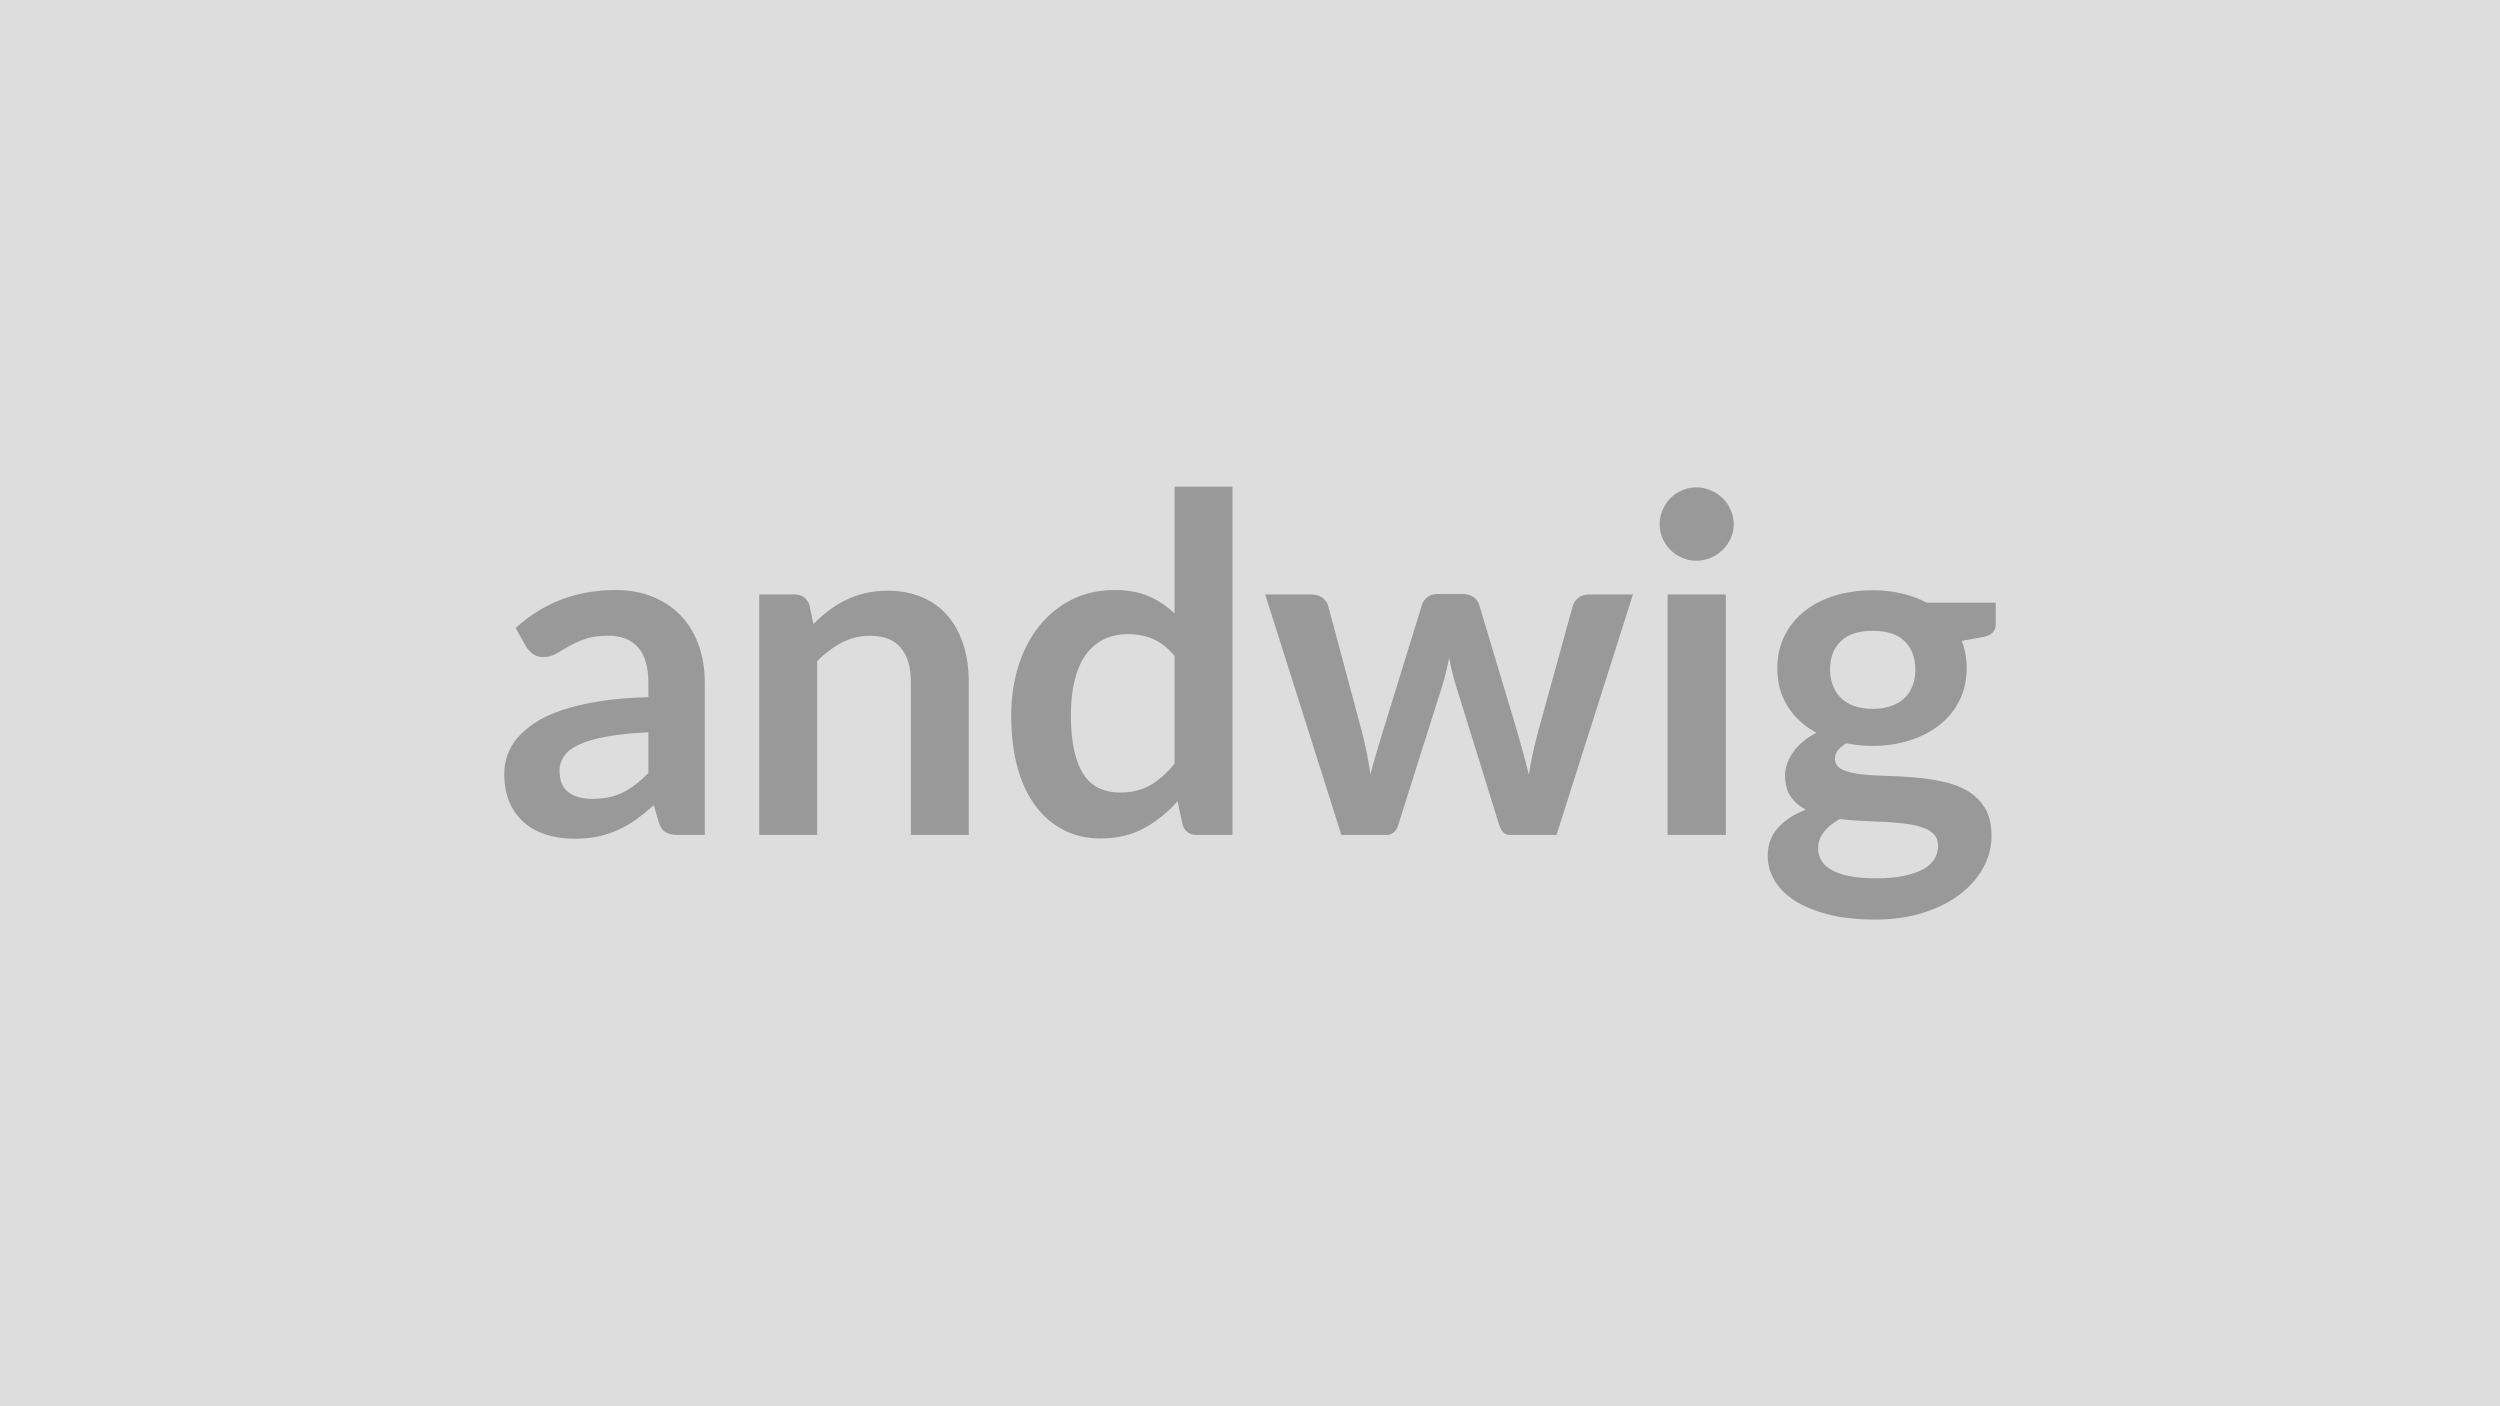 <svg xmlns="http://www.w3.org/2000/svg" width="320" height="180" viewBox="0 0 320 180"><rect width="100%" height="100%" fill="#DDDDDD"/><path fill="#999999" d="M82.995 98.925v-5.19q-3.22.15-5.41.56-2.19.4-3.5 1.03-1.33.63-1.89 1.47-.58.84-.58 1.83 0 1.95 1.16 2.79t3.02.84q2.28 0 3.94-.82 1.66-.83 3.26-2.51m-15.66-16.17-1.33-2.37q5.32-4.86 12.79-4.86 2.7 0 4.82.89 2.13.88 3.6 2.46 1.47 1.57 2.24 3.76.76 2.19.76 4.8v19.44h-3.35q-1.06 0-1.62-.32-.58-.31-.91-1.27l-.65-2.22q-1.18 1.05-2.29 1.85-1.1.79-2.31 1.33-1.19.54-2.56.83-1.36.28-3.02.28-1.95 0-3.59-.52-1.66-.53-2.86-1.58-1.19-1.05-1.86-2.61-.65-1.56-.65-3.63 0-1.17.39-2.33.39-1.15 1.27-2.2t2.29-1.98q1.42-.93 3.47-1.62 2.06-.69 4.78-1.12 2.73-.44 6.25-.53v-1.8q0-3.09-1.33-4.58-1.31-1.48-3.8-1.48-1.81 0-2.99.42t-2.08.95q-.9.52-1.64.94t-1.63.42q-.78 0-1.33-.41-.53-.4-.86-.94m36.27-5.31.51 2.43q.93-.93 1.96-1.72 1.04-.8 2.19-1.35 1.16-.56 2.48-.88 1.32-.31 2.87-.31 2.53 0 4.48.86 1.95.85 3.25 2.4 1.3 1.54 1.98 3.69.68 2.14.68 4.72v19.59h-7.41v-19.59q0-2.82-1.29-4.36-1.3-1.55-3.94-1.55-1.91 0-3.59.87t-3.18 2.37v22.26h-7.41v-30.78h4.53q1.43 0 1.89 1.35m46.74 20.31v-13.8q-1.27-1.53-2.75-2.16t-3.2-.63q-1.67 0-3.03.63-1.34.63-2.3 1.9-.96 1.28-1.47 3.25-.52 1.96-.52 4.63 0 2.7.44 4.58.44 1.87 1.24 3.05.82 1.19 1.98 1.71 1.17.53 2.62.53 2.31 0 3.92-.96 1.62-.96 3.07-2.73m0-35.46h7.41v44.58h-4.53q-1.47 0-1.86-1.35l-.64-2.97q-1.86 2.13-4.27 3.45t-5.63 1.32q-2.51 0-4.61-1.05t-3.62-3.05q-1.52-1.99-2.34-4.93t-.82-6.72q0-3.42.93-6.36t2.67-5.1 4.17-3.37q2.43-1.22 5.45-1.22 2.58 0 4.42.81 1.82.81 3.27 2.19zm53.03 13.8h5.64l-9.78 30.78h-5.94q-1.02 0-1.41-1.32l-5.52-17.79q-.27-.9-.49-1.78-.23-.89-.38-1.79-.18.9-.4 1.82-.23.91-.5 1.81l-5.61 17.73q-.36 1.32-1.58 1.32h-5.71l-9.75-30.78h5.91q.81 0 1.38.39t.75.99l4.41 16.44q.33 1.35.59 2.64.25 1.29.43 2.58.33-1.29.71-2.58.37-1.29.79-2.64l5.1-16.5q.18-.6.71-.99.52-.39 1.27-.39h3.27q.78 0 1.34.39.55.39.73.99l4.95 16.5q.39 1.35.74 2.66.34 1.3.67 2.59.39-2.55 1.11-5.25l4.53-16.44q.21-.6.75-.99t1.29-.39m10.08 0h7.45v30.78h-7.45zm8.46-8.97q0 .96-.39 1.8t-1.03 1.47q-.65.63-1.52 1-.87.38-1.86.38-.96 0-1.81-.38-.86-.37-1.49-1t-1-1.47q-.38-.84-.38-1.8 0-.99.38-1.86.37-.87 1-1.5t1.49-1q.85-.38 1.81-.38.99 0 1.86.38.87.37 1.52 1 .64.63 1.03 1.5t.39 1.86m17.79 23.61q1.38 0 2.4-.38 1.02-.37 1.7-1.03.67-.66 1.02-1.59.34-.93.34-2.04 0-2.28-1.36-3.61-1.37-1.34-4.1-1.34t-4.09 1.34q-1.37 1.33-1.37 3.61 0 1.08.35 2.01.34.93 1.02 1.61.67.67 1.71 1.04 1.03.38 2.38.38m8.37 17.52q0-.9-.54-1.47t-1.47-.88q-.93-.32-2.17-.47-1.25-.15-2.64-.23-1.4-.07-2.88-.13-1.49-.06-2.9-.24-1.23.69-1.99 1.62-.77.93-.77 2.16 0 .81.41 1.51.4.71 1.29 1.22.88.51 2.29.79 1.41.29 3.45.29 2.07 0 3.57-.32 1.5-.31 2.48-.86.97-.56 1.42-1.33.45-.76.45-1.66m-1.47-31.11h8.85v2.76q0 1.32-1.59 1.62l-2.76.51q.63 1.59.63 3.48 0 2.28-.91 4.13-.92 1.84-2.54 3.13t-3.82 1.99q-2.21.71-4.76.71-.9 0-1.74-.09t-1.65-.24q-1.44.87-1.44 1.95 0 .93.86 1.37.85.43 2.26.61t3.21.23q1.8.04 3.69.19t3.69.53q1.8.37 3.21 1.18t2.27 2.21q.85 1.39.85 3.58 0 2.04-1 3.96-1.01 1.92-2.91 3.42-1.91 1.5-4.68 2.41-2.78.92-6.32.92-3.48 0-6.06-.68-2.58-.67-4.29-1.79-1.71-1.13-2.55-2.6t-.84-3.06q0-2.16 1.31-3.61 1.3-1.46 3.58-2.33-1.23-.63-1.95-1.68t-.72-2.76q0-.69.26-1.43.25-.73.75-1.45.49-.72 1.24-1.36.75-.65 1.77-1.16-2.34-1.26-3.67-3.36-1.34-2.1-1.34-4.92 0-2.28.92-4.12.91-1.85 2.55-3.15 1.63-1.31 3.87-2 2.23-.69 4.87-.69 1.98 0 3.72.41 1.74.4 3.18 1.18"/></svg>